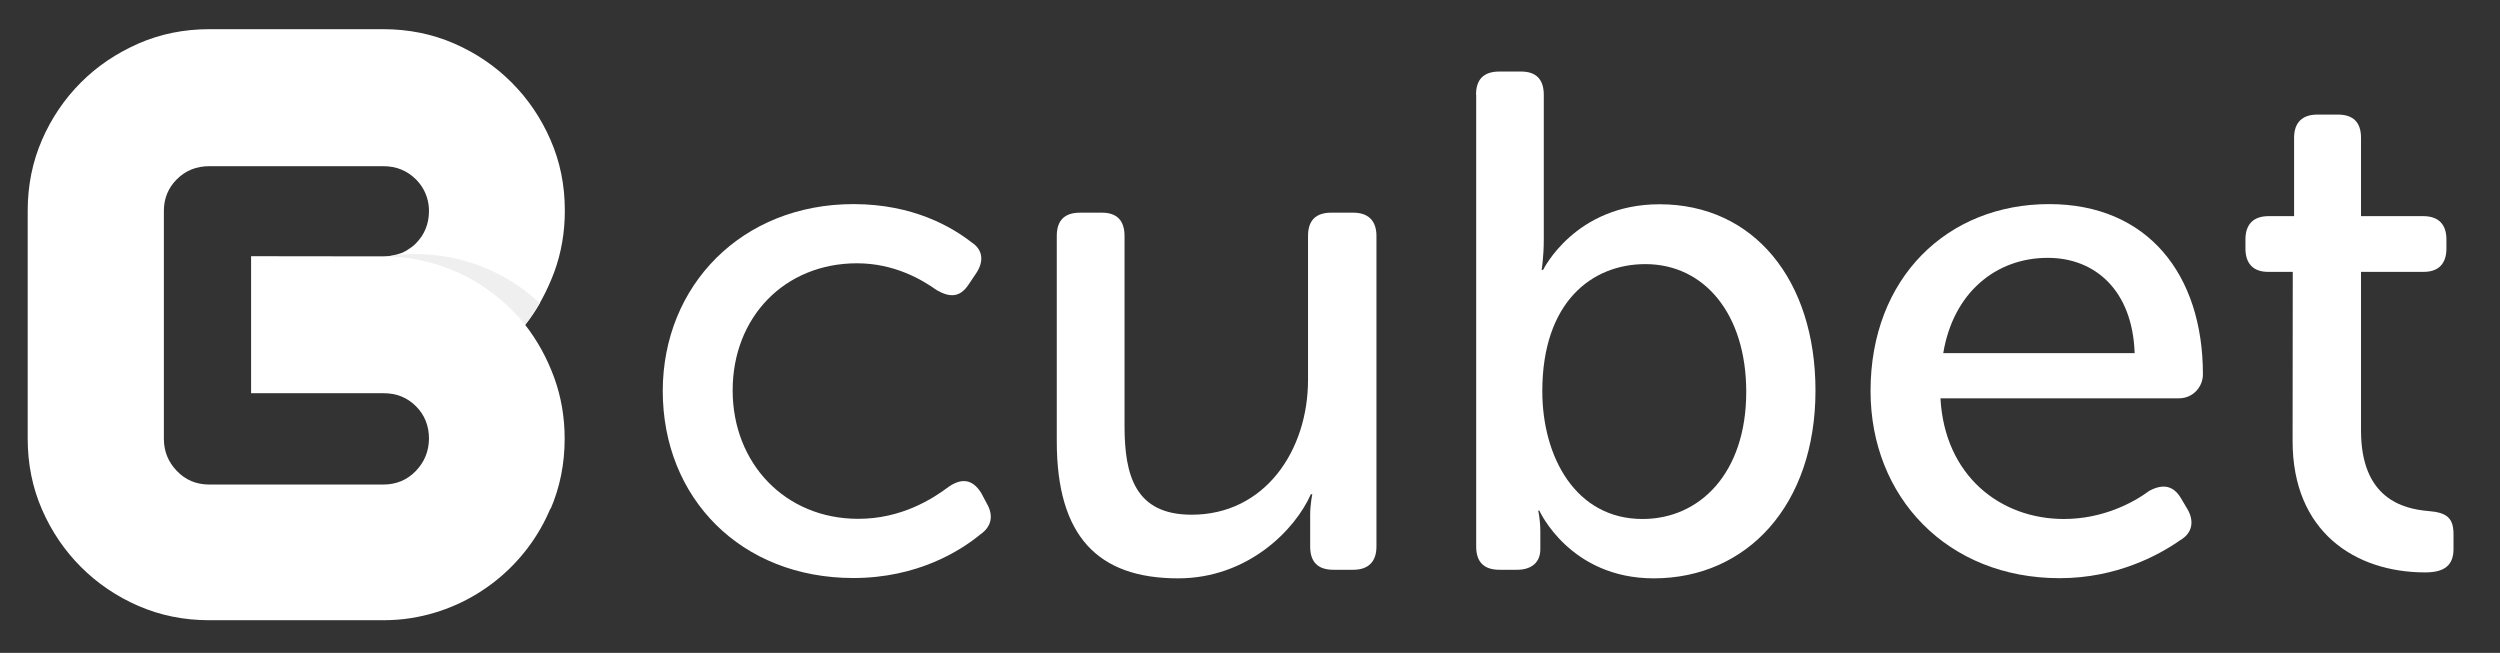 <?xml version="1.0" standalone="no"?>
<!DOCTYPE svg PUBLIC "-//W3C//DTD SVG 1.1//EN" "http://www.w3.org/Graphics/SVG/1.1/DTD/svg11.dtd">
<svg xmlns="http://www.w3.org/2000/svg" xmlns:xlink="http://www.w3.org/1999/xlink" version="1.1" id="Layer_1" x="0px" y="0px" viewBox="0 0 1516.4 396" style="enable-background:new 0 0 1516.4 396;" xml:space="preserve" width="1516.4" height="396">
<rect x="0" y="0" width="1516.4" height="396" fill="#333333" stroke="none"/>
<style type="text/css">
	.st0{fill:#FFFFFF;}
	.st1{fill:#3FC0C2;}
	.st2{fill:#00A7A8;}
	.st3{fill:none;}
	.st4{opacity:0.4;fill:#0E4F4F;enable-background:new    ;}
	.st5{fill:#EFEFEF;}
</style>
<g>
	<g>
		<g>
			<path class="st0" d="M517.7,123.8c36.4,0,59.9,14.1,71.5,23.1c7.3,4.7,7.7,12,2.6,19.3l-4.3,6.4c-5.1,7.7-11.1,8.1-19.3,3.4     c-9-6.4-25.7-16.3-48.4-16.3c-43.7,0-75.4,32.5-75.4,77.1c0,44.1,31.7,77.9,76.2,77.9c26.1,0,45-12,55.2-19.7     c7.7-5.1,14.1-4.3,19.3,3.9l3.4,6.4c4.3,7.3,3,14.1-3.8,18.8c-12,9.9-38.1,26.5-77.1,26.5c-68.1,0-115.6-48.4-115.6-113.5     C402.1,173.1,450,123.8,517.7,123.8z"/>
			<path class="st0" d="M641,143.1c0-9.4,4.7-14.1,14.1-14.1h13.3c9,0,13.7,4.7,13.7,14.1v115.2c0,30,6.4,53.9,40.7,53.9     c44.5,0,70.6-39,70.6-81.8v-87.3c0-9.4,4.7-14.1,14.1-14.1h13.3c9,0,14.1,4.7,14.1,14.1v188.4c0,9.4-5.1,14.1-14.1,14.1h-12     c-9.4,0-14.1-4.7-14.1-14.1v-19.3c0-6.4,1.3-12.4,1.3-12.4h-0.9c-9.4,21.4-38.1,51-80.5,51c-48.8,0-73.6-25.7-73.6-83.1     L641,143.1L641,143.1z"/>
			<path class="st0" d="M895.3,57.5c0-9.4,4.7-14.1,14.1-14.1h13.3c9,0,13.7,4.7,13.7,14.1v87.8c0,10.7-1.3,18.4-1.3,18.4h0.9     c0,0,19.3-39.8,70.6-39.8c57.4,0,94.6,46.2,94.6,113c0,69.4-41.5,113.9-98.1,113.9c-51,0-69.4-41.1-69.4-41.1H933     c0,0,1.3,5.1,1.3,12.8v10.7c0,7.7-5.1,12.4-14.1,12.4h-10.7c-9.4,0-14.1-4.7-14.1-14.1v-274L895.3,57.5L895.3,57.5z M996.3,314.8     c34.7,0,62.9-27.8,62.9-77.1c0-47.1-25.3-77.5-61.2-77.5c-32.5,0-62.5,23.1-62.5,77.1C935.5,277.1,955.7,314.8,996.3,314.8z"/>
			<path class="st0" d="M1242.9,123.8c59.9,0,93.3,42.8,93.3,103.2c0,7.7-6,14.6-14.6,14.6H1177c2.6,47.1,36.4,73.2,74.9,73.2     c23.5,0,42-9.8,51.8-17.1c8.1-4.3,14.6-3.4,19.3,4.7l3.8,6.4c4.3,7.3,3,14.6-4.3,18.8c-12.8,9-38.5,23.1-73.2,23.1     c-68.1,0-114.7-49.2-114.7-113.5C1134.6,168.4,1181.3,123.8,1242.9,123.8z M1294.8,214.2c-1.3-38.1-24-57.8-52.7-57.8     c-31.7,0-57.4,21.4-63.4,57.8H1294.8z"/>
			<path class="st0" d="M1390.7,164.9h-15c-9,0-13.7-5.1-13.7-14.1v-5.6c0-9,4.7-14.1,14.1-14.1h15.4V83.6c0-9.4,5.1-14.1,14.1-14.1     h12.4c9.4,0,14.1,4.7,14.1,14.1v47.5h37.7c9.4,0,14.1,5.1,14.1,14.1v5.6c0,9-4.7,14.1-13.7,14.1h-38.1v96.3     c0,41.1,25.3,47.5,41.1,48.8c11.1,0.9,15,4.3,15,14.1v9c0,9.8-5.6,14.1-17.1,14.1c-42.8,0-80.5-24.8-80.5-79.6L1390.7,164.9     L1390.7,164.9z"/>
		</g>
	</g>
	<g>
		<path class="st0" d="M318.6,197L318.6,197c3.2-4.1,6.1-8.4,8.7-12.9c0-0.1,0.1-0.1,0.1-0.2c0.4-0.7,0.8-1.4,1.2-2.2    c2.9-5.3,5.4-10.9,7.6-16.7c4.3-11.8,6.4-24.2,6.4-37.1c0,0,0,0,0-0.1v-0.1c0,0,0,0,0-0.1c0-15.3-2.9-29.6-8.7-42.8    c-5.8-13.3-13.7-24.9-23.6-34.8s-21.5-17.8-34.8-23.6s-27.7-8.7-43-8.7h-50.2h-6.1H127c-15.4,0-29.7,2.9-43,8.7    C70.6,32.3,59,40.1,49.1,50S31.3,71.5,25.5,84.8s-8.7,27.7-8.7,43v138.3c0,15.4,2.9,29.7,8.7,43s13.7,24.9,23.6,34.8    s21.5,17.8,34.8,23.6c13.3,5.8,27.7,8.7,43,8.7h49.2h6.1h50.2c5.8,0,11.5-0.4,17-1.3l0,0c38.4-6.1,70.2-32,84.6-66.8l-0.2,1    c5.8-13.3,8.7-27.7,8.7-43c0-13-2.1-25.4-6.4-37.2c-4.3-11.7-10.1-22.3-17.6-31.9c0,0,0,0,0-0.1    C318.6,197.1,318.6,197.1,318.6,197L318.6,197C318.5,197,318.6,197,318.6,197z M252.2,285.7c-5.3,5.5-11.9,8.2-19.7,8.2h-49.7l0,0    c-0.2,0-0.3,0-0.5,0h-6.1H127c-7.9,0-14.4-2.7-19.7-8.2c-5.3-5.5-7.9-12-7.9-19.5V127.9c0-7.5,2.6-13.9,7.9-19.2    s11.9-7.9,19.7-7.9h49.2h6.1c0.2,0,0.3,0,0.5,0l0,0h49.7c7.9,0,14.4,2.7,19.7,7.9c3.7,3.7,6,7.9,7.2,12.6c0.5,2.1,0.8,4.3,0.8,6.6    c0,7.9-2.7,14.4-7.9,19.7c-0.7,0.6-1.3,1.3-2,1.8c-0.4,0.3-0.7,0.6-1.1,0.8c-0.3,0.2-0.7,0.5-1,0.7c-0.5,0.3-1,0.6-1.4,0.9    c-0.3,0.2-0.5,0.3-0.8,0.5c-0.5,0.3-1.1,0.5-1.6,0.8c-0.2,0.1-0.5,0.2-0.7,0.3c-0.6,0.2-1.2,0.4-1.8,0.6c-0.2,0.1-0.5,0.2-0.7,0.2    c-0.5,0.1-1,0.3-1.5,0.4c-0.1,0-0.2,0.1-0.4,0.1c-0.1,0-0.2,0-0.2,0.1c-0.2,0-0.3,0.1-0.5,0.1c-0.6,0.1-1.2,0.2-1.9,0.3l0,0h-0.1    c-0.2,0-0.4,0.1-0.7,0.1c-0.1,0-0.2,0-0.3,0c-0.3,0-0.6,0-0.9,0.1c-0.3,0-0.5,0-0.7,0c-0.5,0-0.9,0.1-1.4,0.1l-80.3-0.1v83.1h80.3    c7.9,0,14.4,2.6,19.7,7.9c5.3,5.3,7.9,11.9,7.9,19.7C260.1,273.7,257.5,280.2,252.2,285.7z"/>
		<path class="st1" d="M235.5,155.4c-0.3,0-0.5,0-0.8,0s-0.6,0-0.9,0.1C234.4,155.5,234.9,155.4,235.5,155.4L235.5,155.4z"/>
		<path class="st1" d="M233.8,155.5c0.6,0,1.1-0.1,1.7-0.1l0,0C234.9,155.4,234.4,155.5,233.8,155.5z"/>
		<path class="st2" d="M235.5,155.4c0.1,0,0.2,0,0.3,0C235.7,155.4,235.6,155.4,235.5,155.4L235.5,155.4z"/>
		<path class="st2" d="M238.5,155c-0.6,0.1-1.3,0.2-1.9,0.3C237.2,155.2,237.8,155.1,238.5,155z"/>
		<path class="st2" d="M235.5,155.4L235.5,155.4c0.1,0,0.2,0,0.3,0C235.7,155.4,235.6,155.4,235.5,155.4z"/>
		<path class="st3" d="M239.2,154.8c0.1,0,0.2-0.1,0.4-0.1c0.5-0.1,1-0.2,1.5-0.4c0.2-0.1,0.5-0.2,0.7-0.2c0.6-0.2,1.2-0.4,1.8-0.6    c0.2-0.1,0.5-0.2,0.7-0.3c0.5-0.2,1.1-0.5,1.6-0.8c0.3-0.1,0.5-0.3,0.8-0.5c0.5-0.3,1-0.6,1.4-0.9c0.3-0.2,0.7-0.5,1-0.7    c0.4-0.3,0.8-0.5,1.1-0.8c0.7-0.6,1.4-1.2,2-1.8c5.3-5.3,7.9-11.9,7.9-19.7c0-2.3-0.3-4.5-0.8-6.6c-1.1-4.7-3.5-8.9-7.2-12.6    c-5.3-5.3-11.9-7.9-19.7-7.9h-49.7l0,0c-0.2,0-0.3,0-0.5,0h-6.1H127c-7.9,0-14.4,2.7-19.7,7.9c-5.3,5.3-7.9,11.7-7.9,19.2v138.3    c0,7.5,2.6,14,7.9,19.5s11.9,8.2,19.7,8.2h49.2h6.1c0.2,0,0.3,0,0.5,0l0,0h49.7c7.9,0,14.4-2.7,19.7-8.2s7.9-12,7.9-19.5    c0-7.9-2.7-14.4-7.9-19.7c-5.3-5.3-11.9-7.9-19.7-7.9h-80.3v-83.1l80.3,0.1c0.5,0,0.9,0,1.4-0.1c0.6,0,1.1-0.1,1.7-0.1    c0.1,0,0.2,0,0.3,0c0.2,0,0.4-0.1,0.7-0.1c0.1,0,0.1,0,0.2,0c0.6-0.1,1.3-0.2,1.9-0.3C238.7,154.9,239,154.9,239.2,154.8z"/>
		<path class="st4" d="M236.6,155.3L236.6,155.3h-0.1C236.5,155.3,236.5,155.3,236.6,155.3z"/>
		<path class="st3" d="M239.2,154.8c0.1,0,0.2-0.1,0.4-0.1c0.5-0.1,1-0.2,1.5-0.4c0.2-0.1,0.5-0.2,0.7-0.2c0.6-0.2,1.2-0.4,1.8-0.6    c0.2-0.1,0.5-0.2,0.7-0.3c0.5-0.2,1.1-0.5,1.6-0.8c0.3-0.1,0.5-0.3,0.8-0.5c0.5-0.3,1-0.6,1.4-0.9c0.3-0.2,0.7-0.5,1-0.7    c0.4-0.3,0.8-0.5,1.1-0.8c0.7-0.6,1.4-1.2,2-1.8c5.3-5.3,7.9-11.9,7.9-19.7c0-2.3-0.3-4.5-0.8-6.6c-1.1-4.7-3.5-8.9-7.2-12.6    c-5.3-5.3-11.9-7.9-19.7-7.9h-49.7l0,0c-0.2,0-0.3,0-0.5,0h-6.1H127c-7.9,0-14.4,2.7-19.7,7.9c-5.3,5.3-7.9,11.7-7.9,19.2v138.3    c0,7.5,2.6,14,7.9,19.5s11.9,8.2,19.7,8.2h49.2h6.1c0.2,0,0.3,0,0.5,0l0,0h49.7c7.9,0,14.4-2.7,19.7-8.2s7.9-12,7.9-19.5    c0-7.9-2.7-14.4-7.9-19.7c-5.3-5.3-11.9-7.9-19.7-7.9h-80.3v-83.1l80.3,0.1c0.5,0,0.9,0,1.4-0.1c0.6,0,1.1-0.1,1.7-0.1    c0.1,0,0.2,0,0.3,0c0.2,0,0.4-0.1,0.7-0.1h0.1l0,0c0.6-0.1,1.3-0.2,1.9-0.3C238.7,154.9,239,154.9,239.2,154.8z"/>
		<path class="st3" d="M236.7,155.1L236.7,155.1c0.8-0.1,1.5-0.2,2.3-0.3c0.1,0,0.2,0,0.2-0.1c0.1,0,0.2-0.1,0.4-0.1    c0.5-0.1,1-0.2,1.5-0.4c0.2-0.1,0.5-0.2,0.7-0.2c0.6-0.2,1.2-0.4,1.8-0.6c0.2-0.1,0.5-0.2,0.7-0.3c0.5-0.2,1.1-0.5,1.6-0.8    c0.3-0.1,0.5-0.3,0.8-0.5c0.5-0.3,1-0.6,1.4-0.9c0.3-0.2,0.7-0.5,1-0.7c0.4-0.3,0.8-0.5,1.1-0.8c0.7-0.6,1.4-1.2,2-1.8    c5.3-5.3,7.9-11.9,7.9-19.7c0-2.3-0.3-4.5-0.8-6.6c-1.1-4.7-3.5-8.9-7.2-12.6c-5.3-5.3-11.9-7.9-19.7-7.9h-49.7l0,0    c-0.2,0-0.3,0-0.5,0h-6.1H127c-7.9,0-14.4,2.7-19.7,7.9c-5.3,5.3-7.9,11.7-7.9,19.2v138.3c0,7.5,2.6,14,7.9,19.5    s11.9,8.2,19.7,8.2h49.2h6.1c0.2,0,0.3,0,0.5,0l0,0h49.7c7.9,0,14.4-2.7,19.7-8.2s7.9-12,7.9-19.5c0-7.9-2.7-14.4-7.9-19.7    c-5.3-5.3-11.9-7.9-19.7-7.9h-80.3v-83.1l80.3,0.1c0.5,0,0.9,0,1.4-0.1c0.3,0,0.5,0,0.7,0c0.7-0.1,1.3-0.2,2-0.3    C236.6,155.1,236.7,155.1,236.7,155.1z"/>
		<path class="st5" d="M239,154.9c-0.2,0-0.3,0.1-0.5,0.1c-0.6,0.1-1.2,0.2-1.9,0.3l0,0h-0.1c-0.2,0-0.4,0.1-0.7,0.1    c-0.1,0-0.2,0-0.3,0c-0.3,0-0.6,0-0.9,0.1h-0.1c34,0.7,64.3,16.8,84.1,41.6c0,0,0,0,0-0.1l0,0c3.2-4.1,6.1-8.4,8.7-12.9    c0-0.1,0.1-0.1,0.1-0.2c-19.7-18.5-46.3-29.8-75.5-29.8C247.5,154.1,243.2,154.4,239,154.9z"/>
	</g>
</g>
</svg>